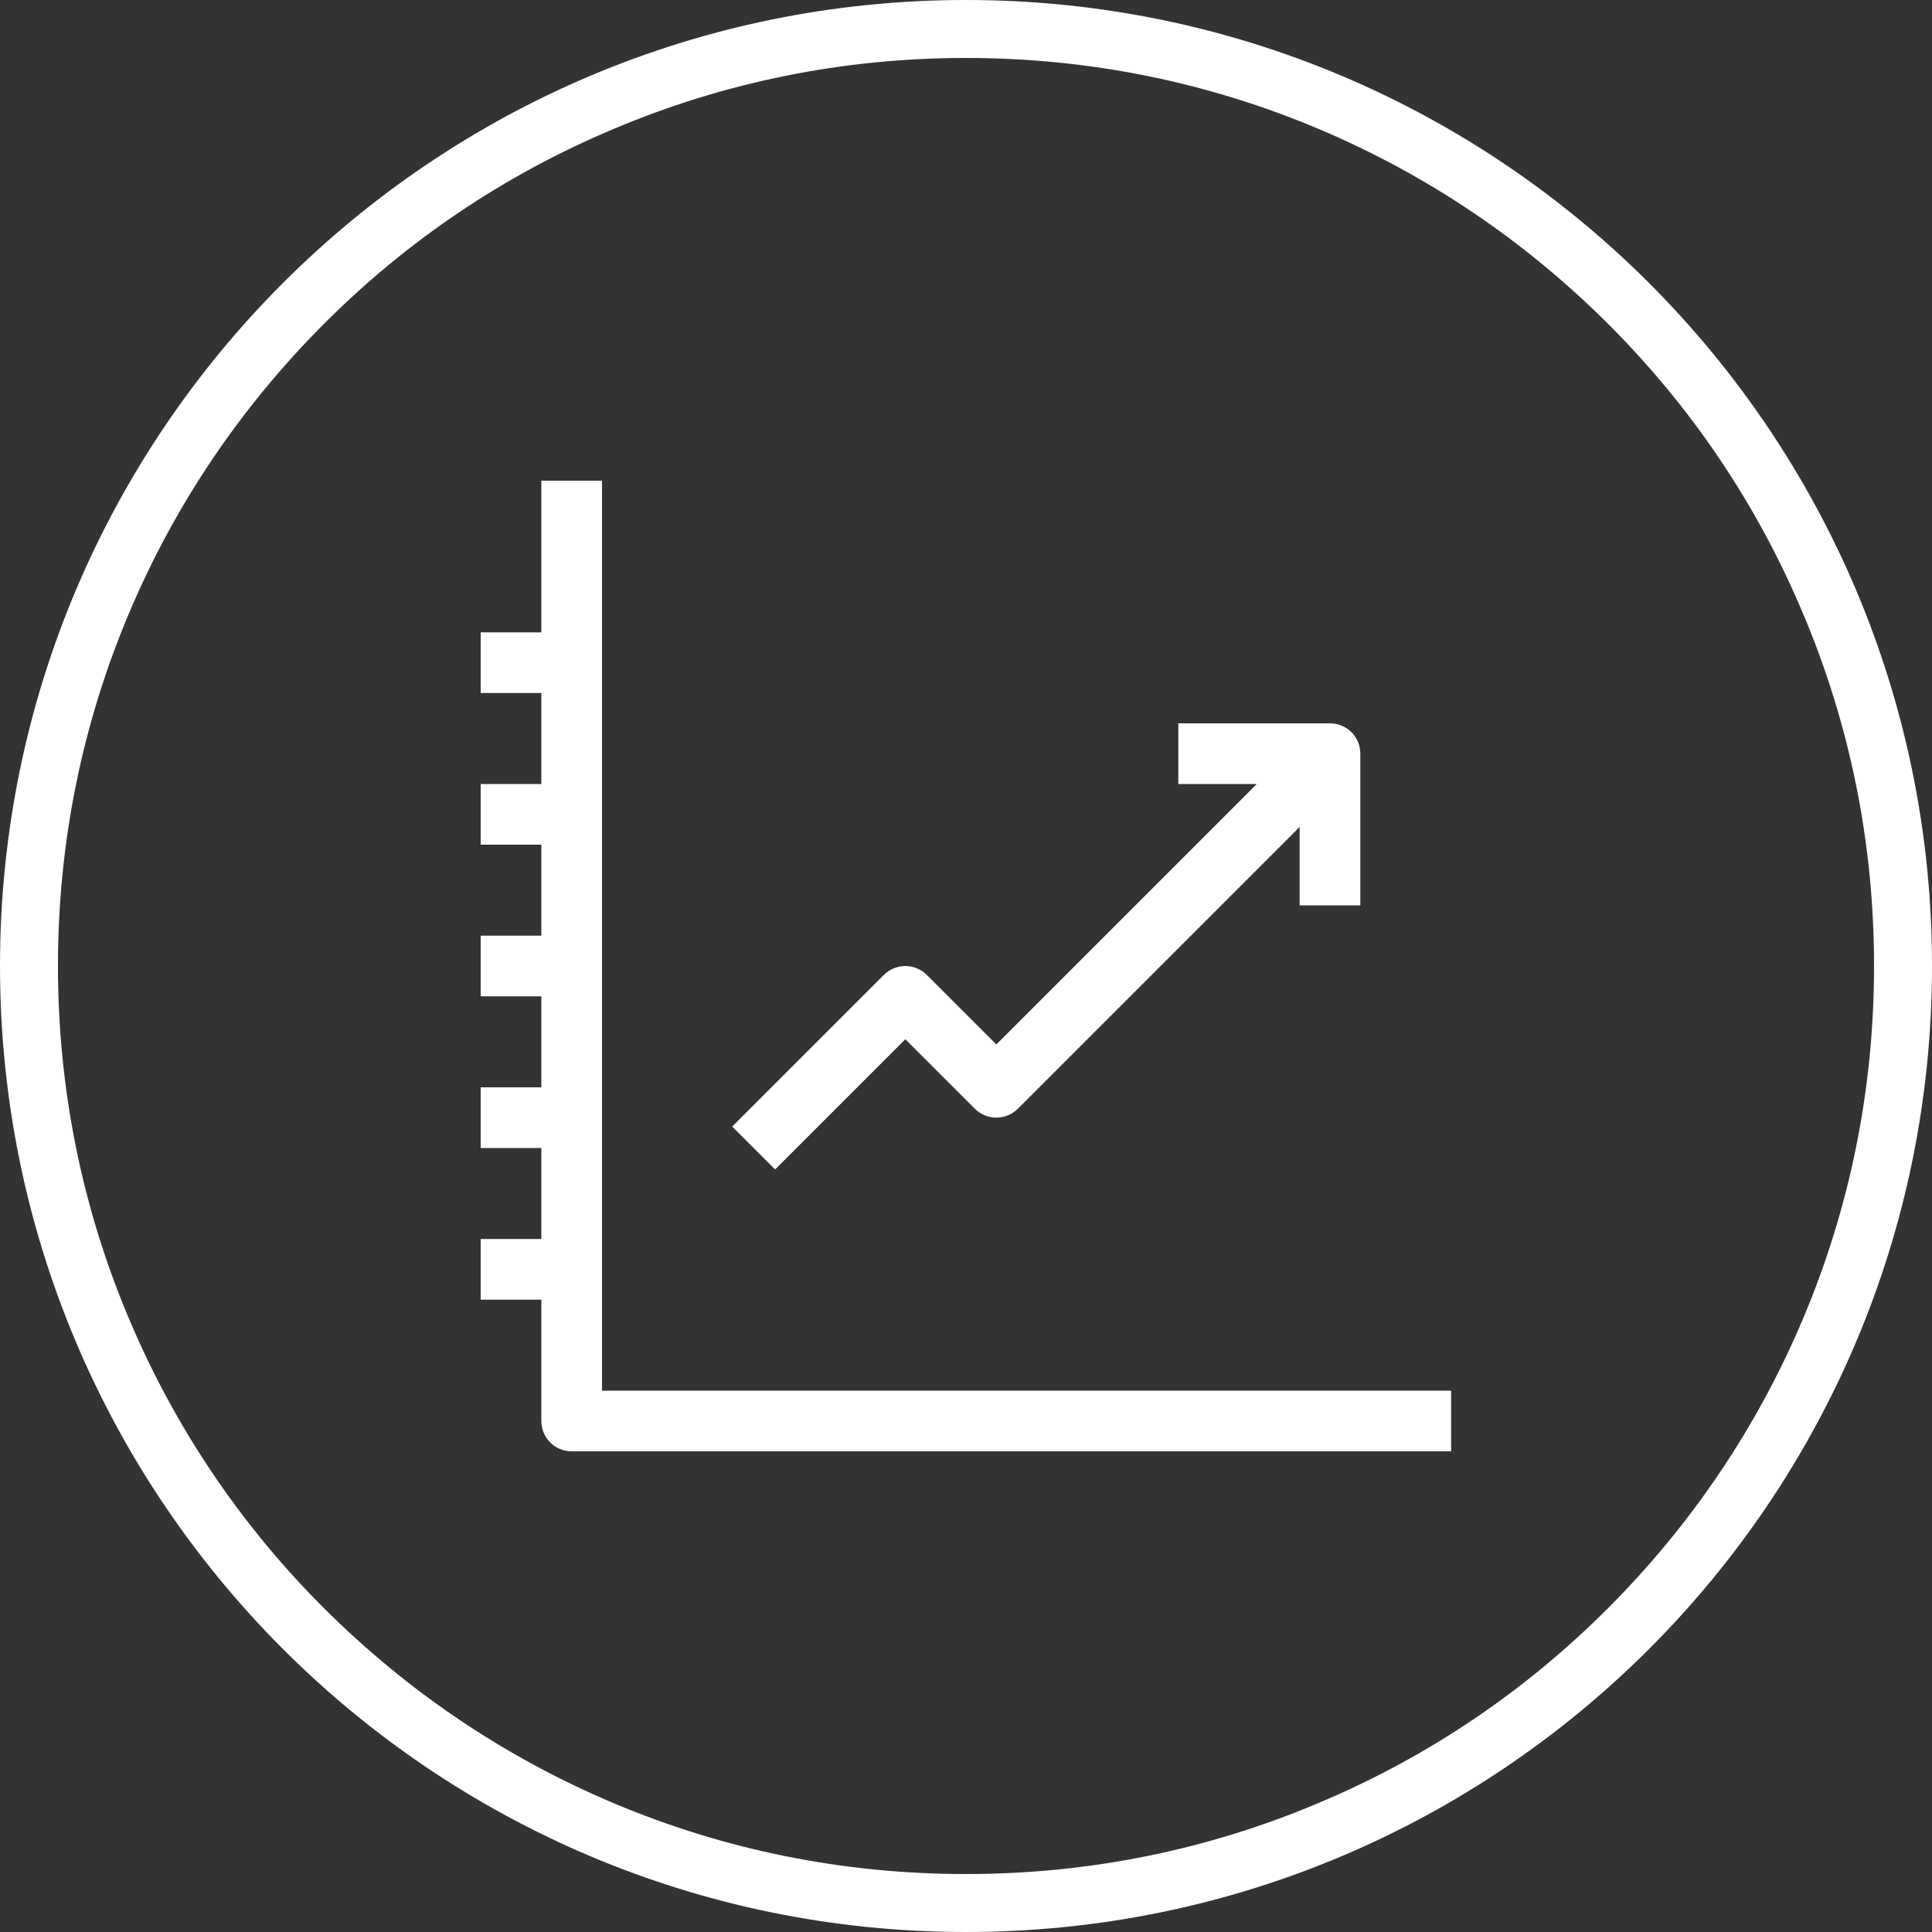 <?xml version="1.0" encoding="utf-8"?>
<!-- Generator: Adobe Illustrator 27.6.1, SVG Export Plug-In . SVG Version: 6.00 Build 0)  -->
<svg version="1.1" id="Ebene_1" xmlns="http://www.w3.org/2000/svg" xmlns:xlink="http://www.w3.org/1999/xlink" x="0px" y="0px"
	 width="1000px" height="1000px" viewBox="0 0 1000 1000" style="enable-background:new 0 0 1000 1000;" xml:space="preserve">
<rect x="0" y="0" width="1000" height="1000" fill="#333333" stroke="none"/>
<style type="text/css">
	.st0{fill:#FFFFFF;}
</style>
<path class="st0" d="M723.3,303.8L723.3,303.8L723.3,303.8z"/>
<g>
	<path class="st0" d="M500,30c63.5,0,125,12.4,182.9,36.9c56,23.7,106.2,57.6,149.4,100.7S909.4,261,933,317
		c24.6,58,37,119.5,37,183s-12.4,125-36.9,182.9c-23.7,56-57.6,106.2-100.7,149.4S739,909.4,683,933c-58,24.6-119.5,37-183,37
		s-125-12.4-182.9-36.9c-56-23.7-106.2-57.6-149.4-100.7S90.6,738.9,66.9,682.9C42.4,625,30,563.5,30,500s12.4-125,36.9-182.9
		c23.7-56,57.6-106.2,100.7-149.4S261,90.6,317,67C375,42.4,436.5,30,500,30 M500,0C223.9,0,0,223.9,0,500s223.9,500,500,500
		s500-223.9,500-500S776.1,0,500,0L500,0z"/>
</g>
<g>
	<path class="st0" d="M311.6,719.8v-471h-31.4v78.5h-31.4v31.4h31.4v47.1h-31.4v31.4h31.4v47.1h-31.4v31.4h31.4v47.1h-31.4v31.4
		h31.4v47.1h-31.4v31.4h31.4v62.8c0,8.7,7,15.7,15.7,15.7h455.2v-31.4H311.6z"/>
	<path class="st0" d="M468.6,537.9l36,36c6.1,6.1,16.1,6.1,22.2,0L672.7,428v40.6h31.4v-78.5c0-8.7-7-15.7-15.7-15.7h-78.5v31.4
		h40.6L515.7,540.6l-36-36c-6.1-6.1-16.1-6.1-22.2,0L379,583.1l22.2,22.2L468.6,537.9z"/>
</g>
</svg>
